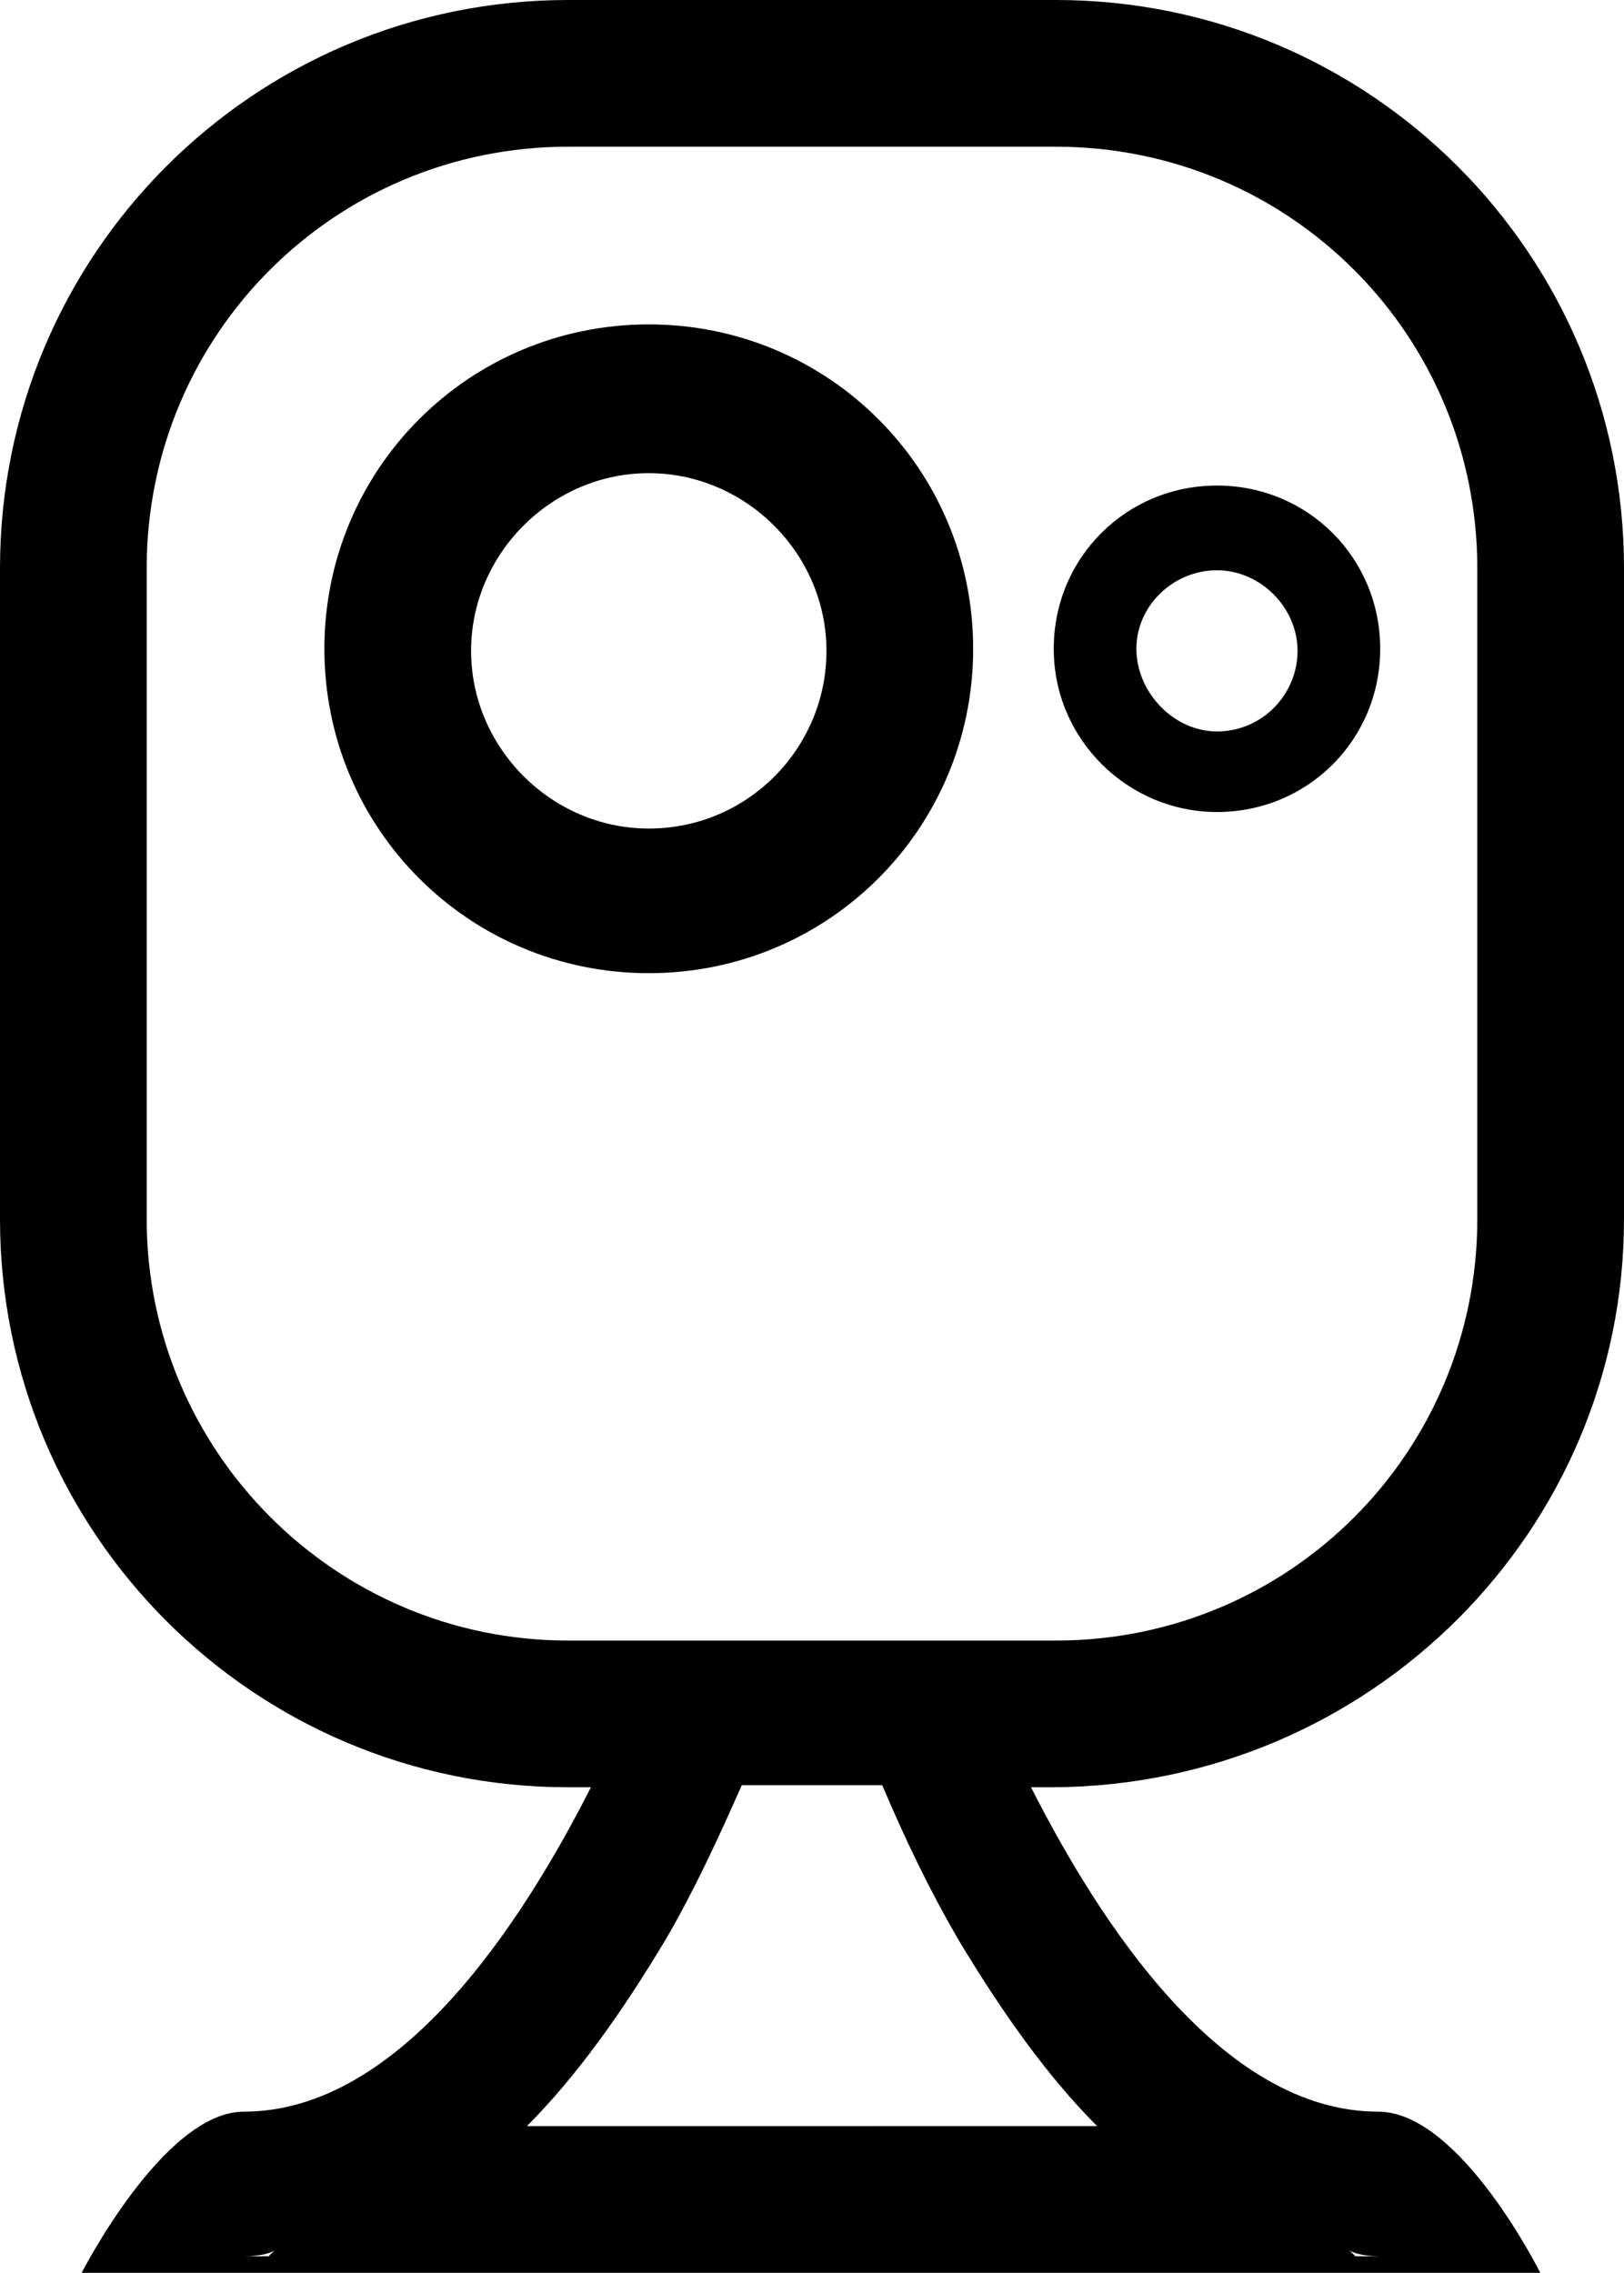<?xml version="1.0" encoding="utf-8"?>
<svg version="1.1" id="Слой_1" xmlns="http://www.w3.org/2000/svg" xmlns:xlink="http://www.w3.org/1999/xlink" x="0px" y="0px"
	 width="78.6px" height="110px" viewBox="0 0 78.6 110" style="enable-background:new 0 0 78.6 110;" xml:space="preserve">
<path d="M31.4,40.1c4.8,0,8.6-3.9,8.6-8.6s-3.9-8.6-8.6-8.6s-8.6,3.9-8.6,8.6S26.7,40.1,31.4,40.1z M31.4,47.1
	c-8.7,0-15.7-7-15.7-15.7s7-15.7,15.7-15.7s15.7,7,15.7,15.7S40.1,47.1,31.4,47.1z"/>
<path d="M58.9,35.4c2.2,0,3.9-1.8,3.9-3.9s-1.8-3.9-3.9-3.9S55,29.3,55,31.4S56.8,35.4,58.9,35.4z M58.9,39.3
	c-4.3,0-7.9-3.5-7.9-7.9s3.5-7.9,7.9-7.9s7.9,3.5,7.9,7.9S63.3,39.3,58.9,39.3z"/>
<path d="M78.6,59V27.5C78.6,12.3,66.3,0,51.1,0H27.5C12.3,0,0,12.3,0,27.5V59c0,15.2,12.3,27.5,27.5,27.5h1.1
	c-3.3,6.5-9.2,15.7-16.8,15.7c-3.9,0-7.9,7.9-7.9,7.9h70.7c0,0-3.9-7.9-7.9-7.9c-7.6,0-13.5-9.2-16.8-15.7h1.1
	C66.3,86.4,78.6,74.1,78.6,59z M13,109.2c-0.4,0-0.8,0-1.2,0c0.9,0,1.4-0.2,1.5-0.3C13.2,109,13.1,109.1,13,109.2z M66.8,109.2
	c-0.4,0-0.8,0-1.2,0c-0.1-0.1-0.2-0.2-0.3-0.3C65.4,109,65.9,109.2,66.8,109.2z M7.1,59V27.5c0-11.3,9.1-20.4,20.4-20.4h23.6
	c11.3,0,20.4,9.1,20.4,20.4V59c0,11.3-9.1,20.4-20.4,20.4H27.5C16.2,79.4,7.1,70.2,7.1,59z M46.4,93.9c2.1,3.5,4.3,6.6,6.7,9H25.5
	c2.4-2.4,4.6-5.5,6.7-9c1.4-2.4,2.6-5,3.7-7.5h6.8C43.8,89,45,91.5,46.4,93.9z"/>
</svg>
